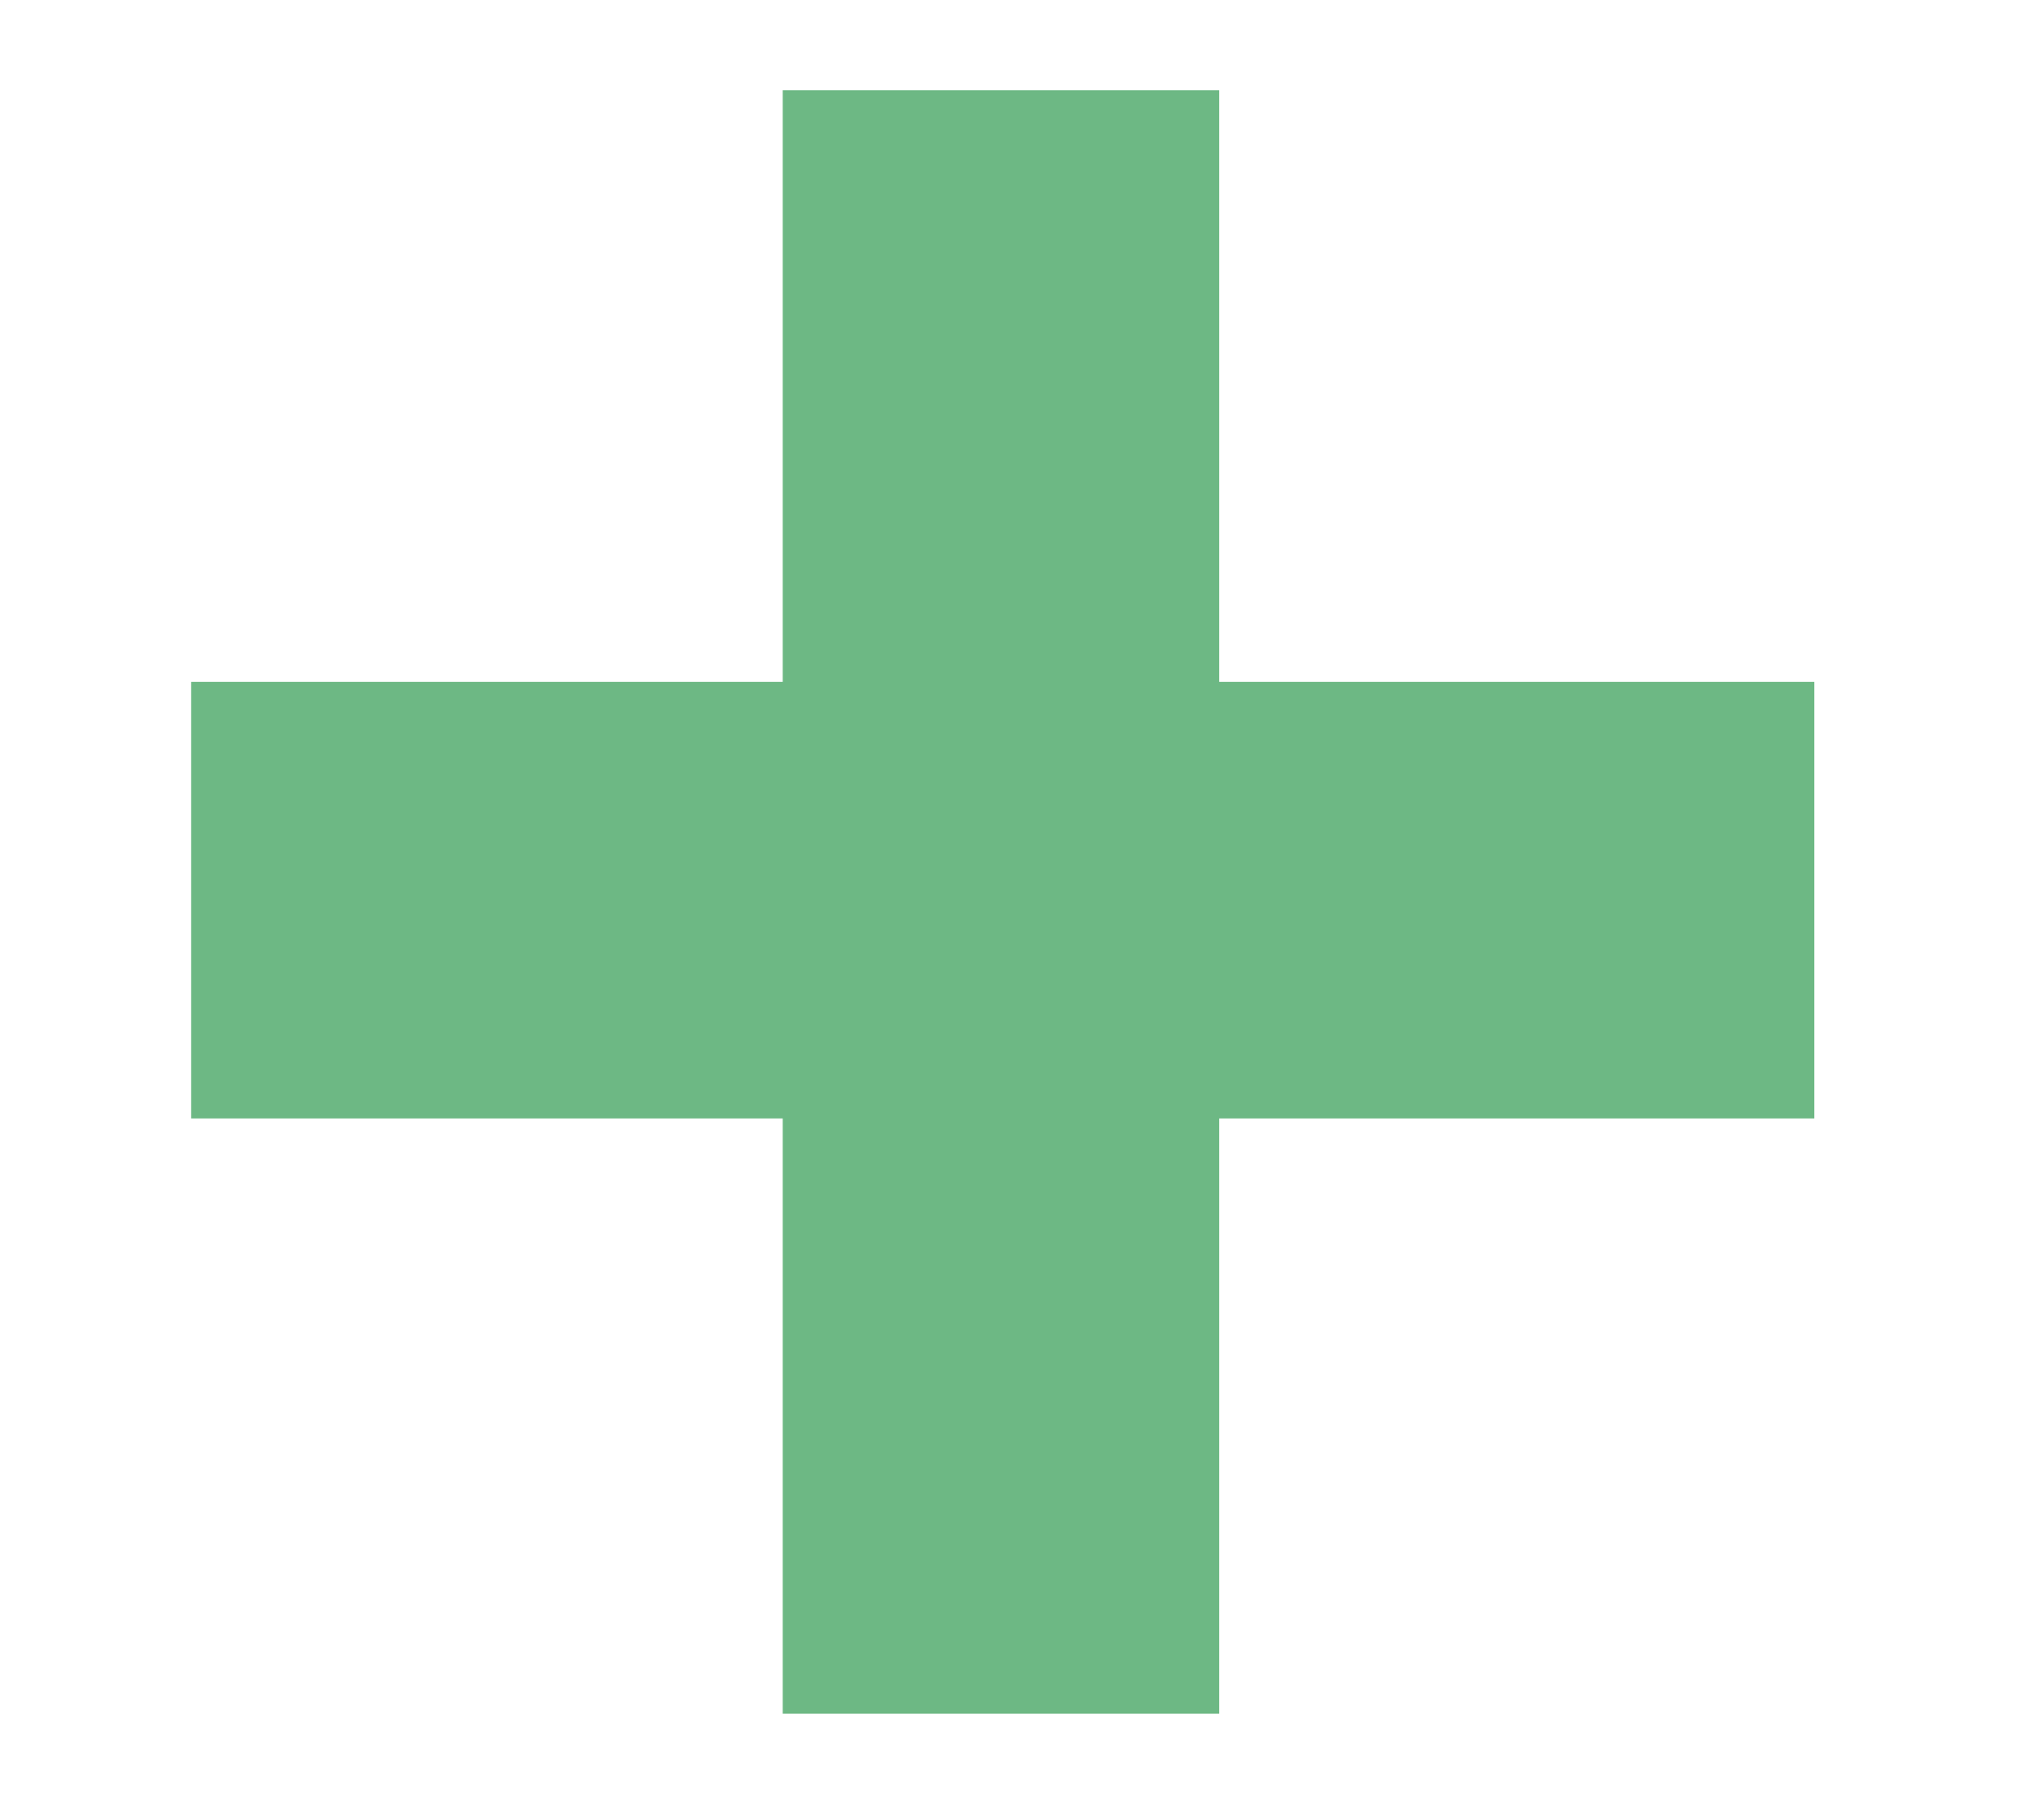 <?xml version="1.0" encoding="UTF-8"?> <svg xmlns="http://www.w3.org/2000/svg" width="34" height="30" viewBox="0 0 34 30" fill="none"> <g clip-path="url(#clip0_19_159)"> <path d="M30.18 11.34H20.28V1.5H13.02V11.34H3.18V18.6H13.02V28.5H20.28V18.6H30.18V11.34Z" fill="#6DB884"></path> </g> <defs> <clipPath id="clip0_19_159"> <rect width="34" height="30" fill="white"></rect> </clipPath> </defs> </svg> 